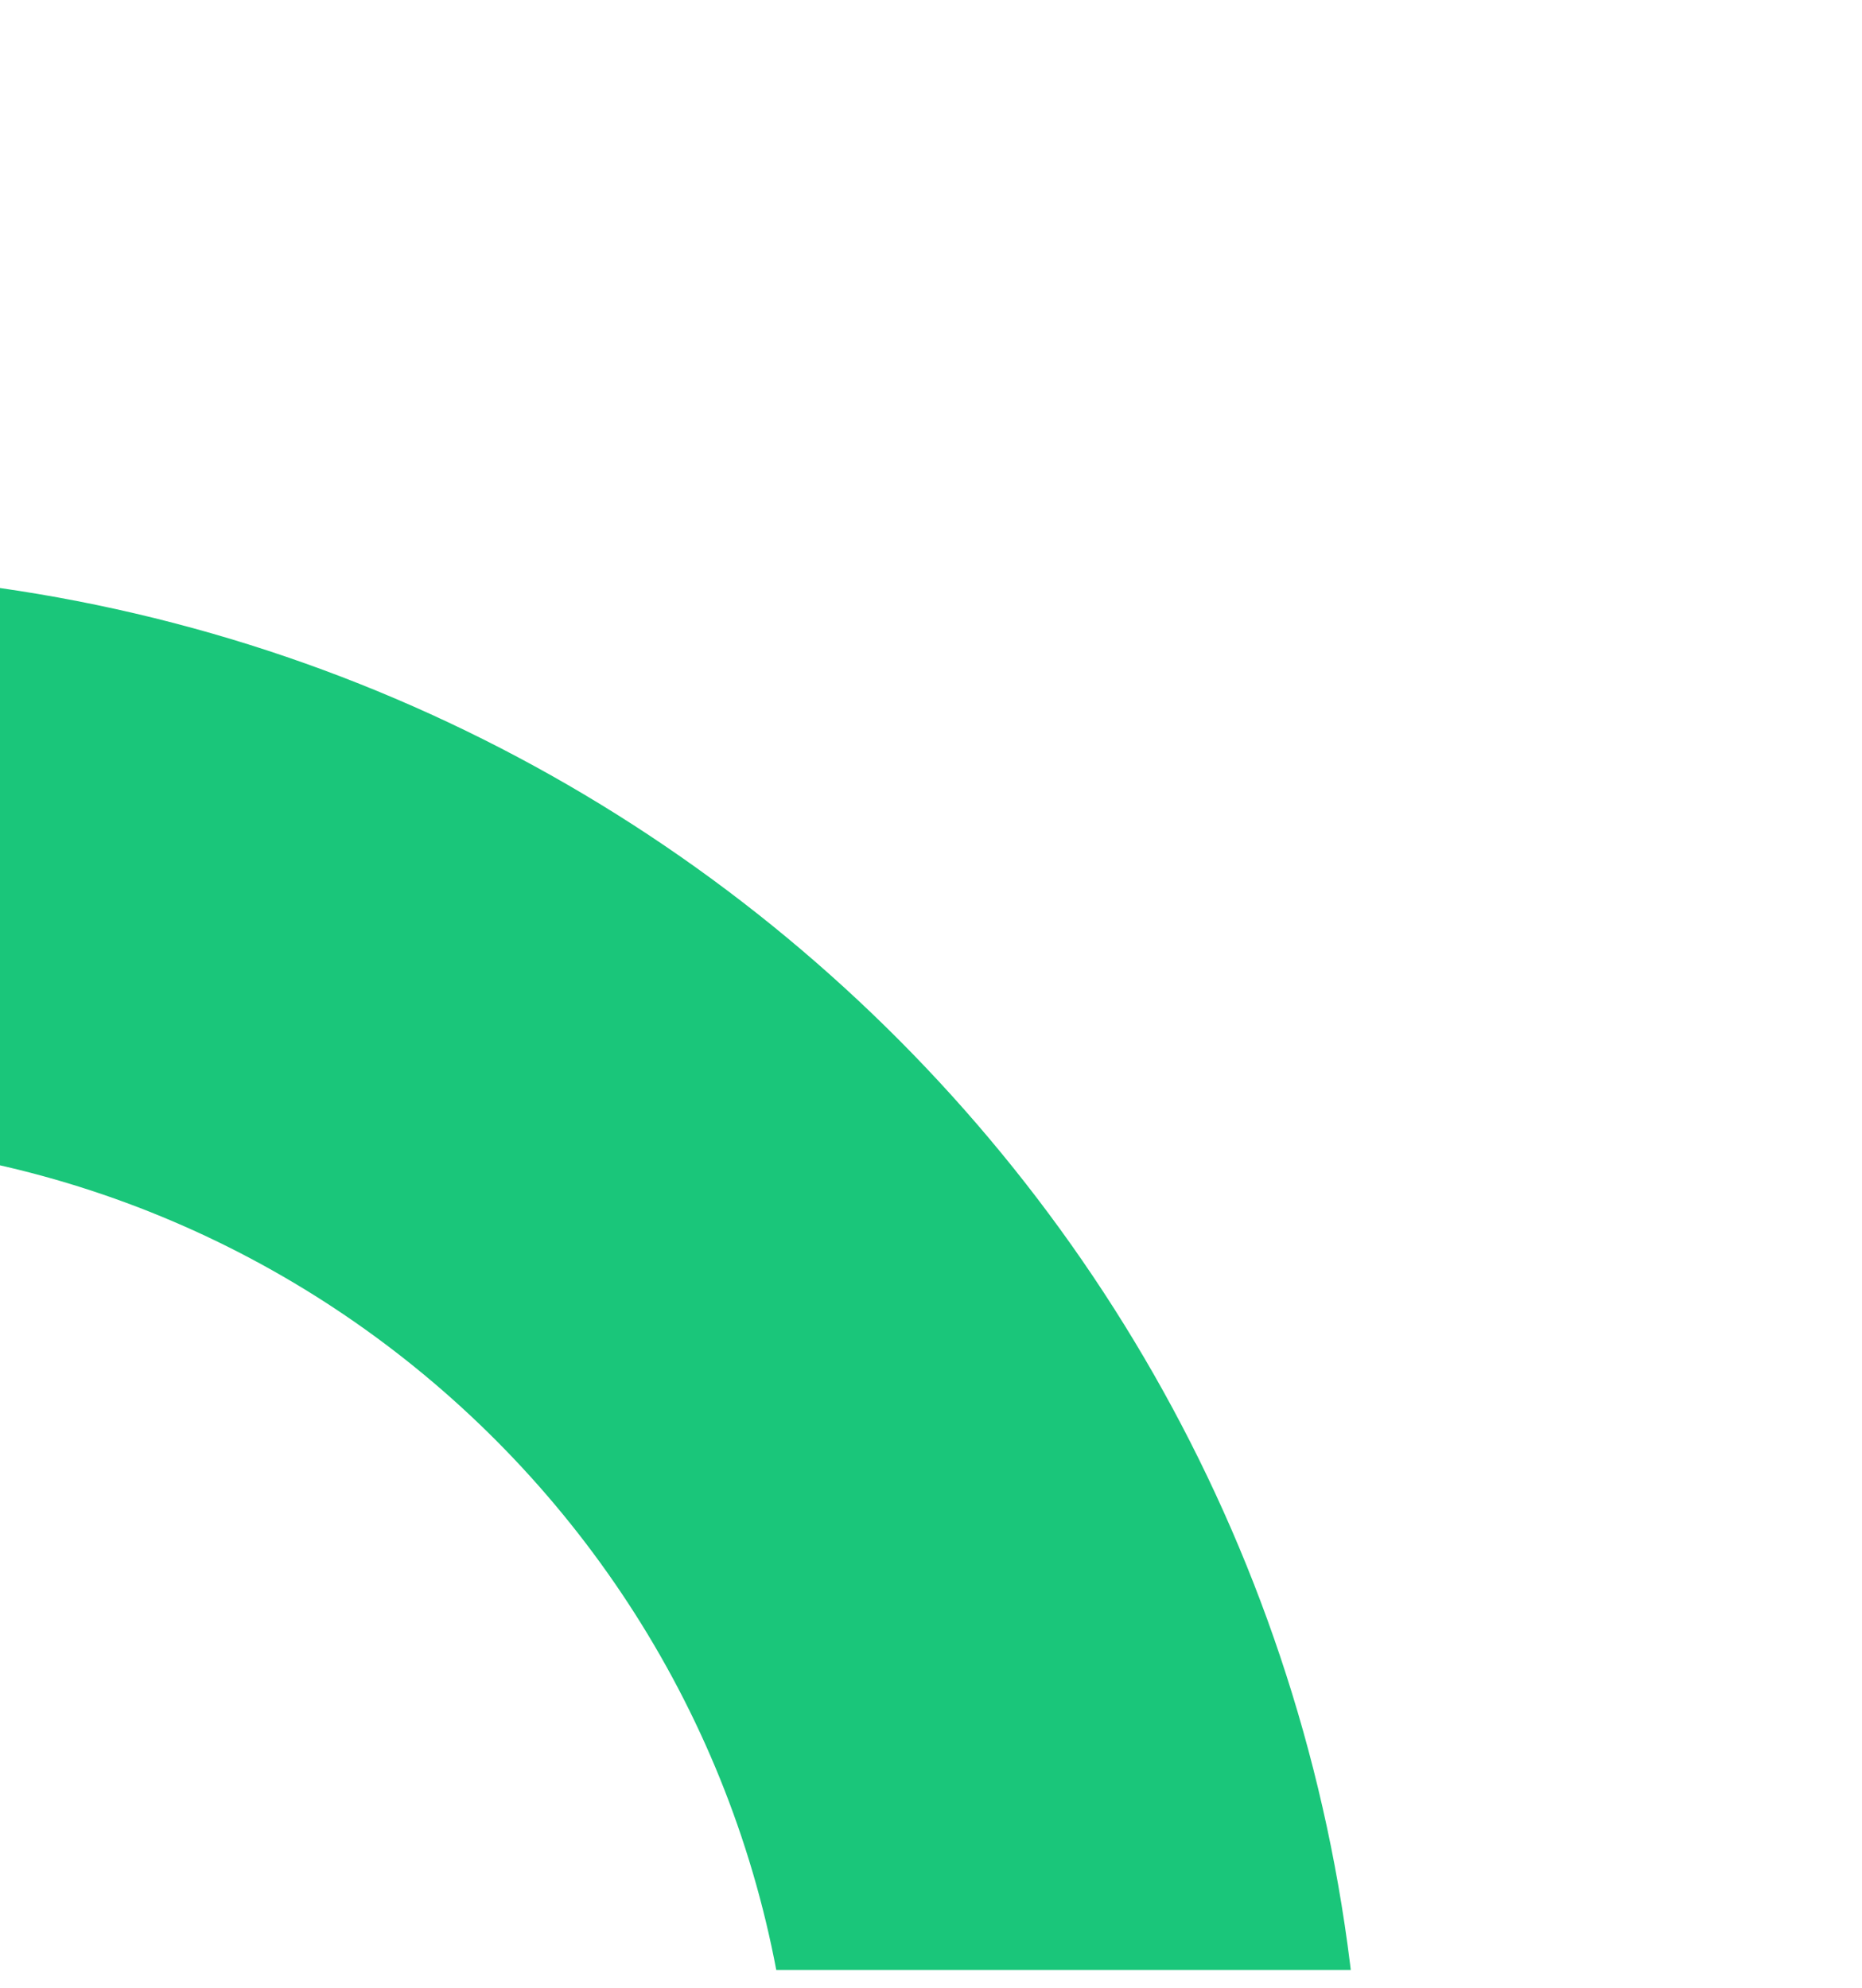 <?xml version="1.0" encoding="UTF-8"?> <svg xmlns="http://www.w3.org/2000/svg" width="59" height="63" viewBox="0 0 59 63" fill="none"><g clip-path="url(#clip0_64_57)"><g clip-path="url(#clip1_64_57)"><path d="M34.166 68.617C34.23 45.762 15.755 27.182 -7.1 27.117C-29.956 27.052 -48.536 45.528 -48.6 68.383C-48.665 91.239 -30.189 109.819 -7.334 109.883C15.521 109.948 34.101 91.472 34.166 68.617Z" stroke="#1AC67A" stroke-width="18"></path></g></g><defs><clipPath id="clip0_64_57"><rect width="61.605" height="59" fill="white" transform="matrix(0 -1 1 0 0 62.415)"></rect></clipPath><clipPath id="clip1_64_57"><rect width="61.605" height="59" fill="white" transform="matrix(0 -1 1 0 0 62.415)"></rect></clipPath></defs></svg> 